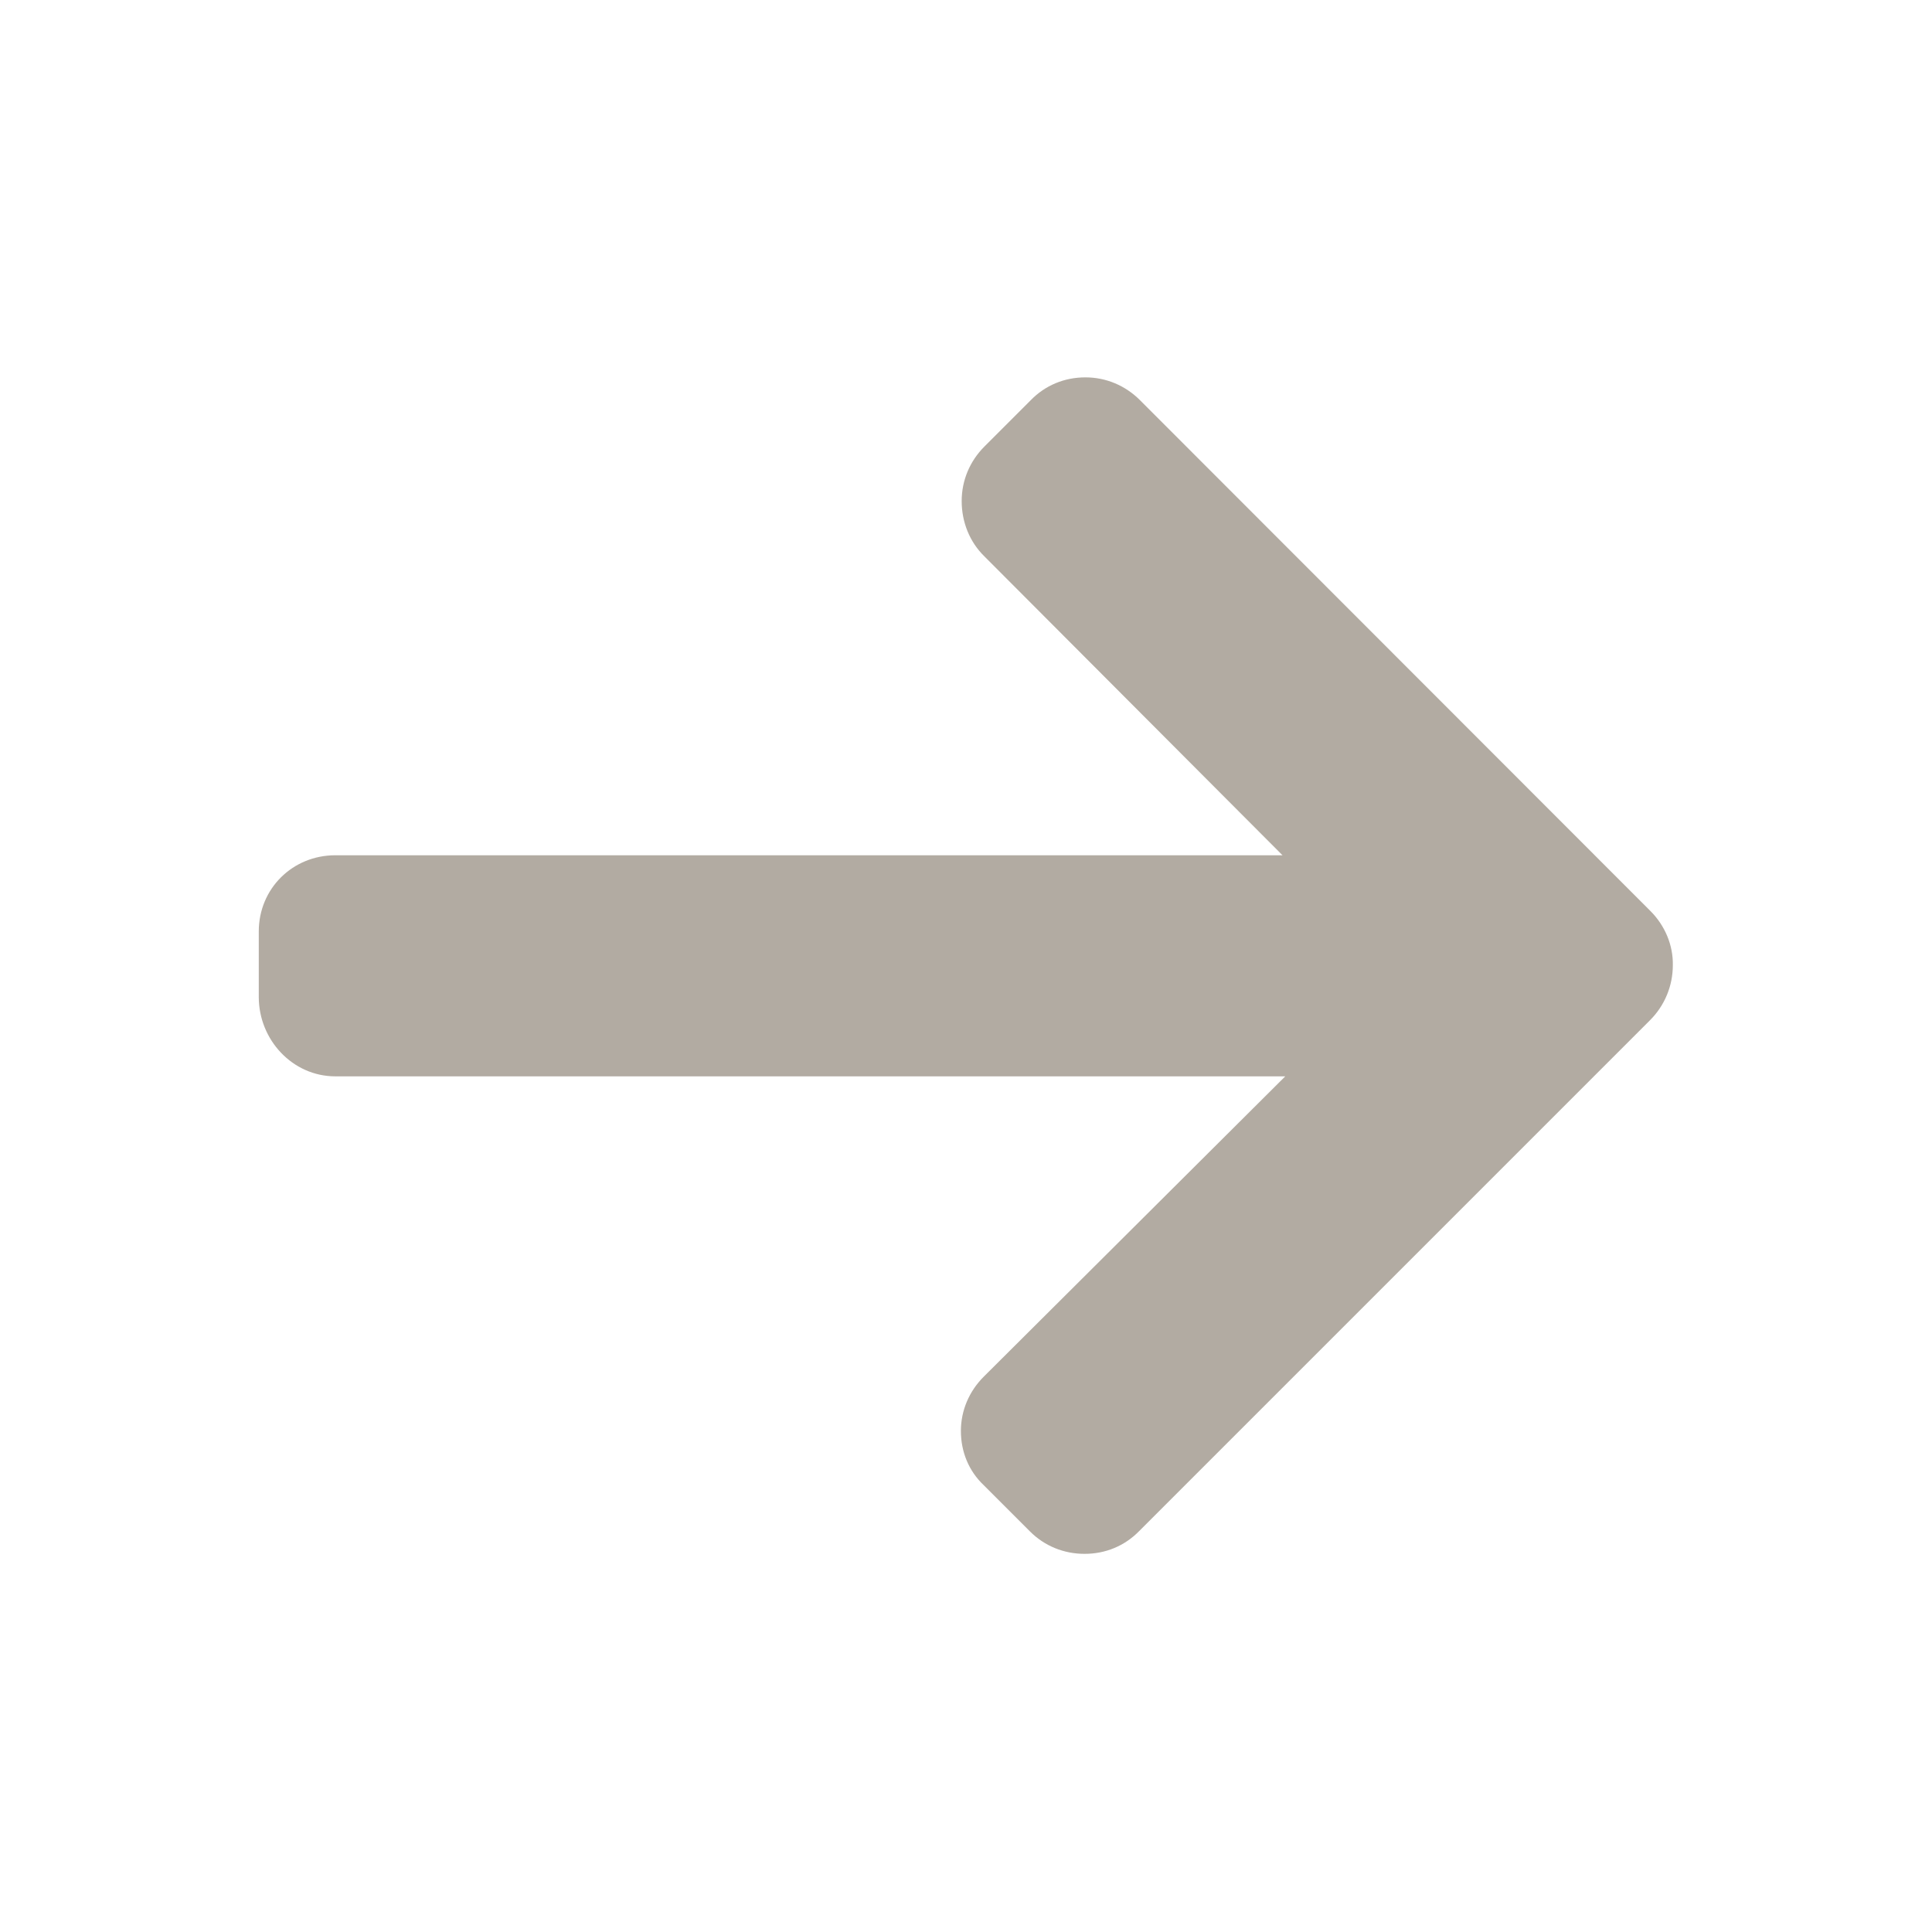 <?xml version="1.0" encoding="UTF-8"?> <!-- Generator: Adobe Illustrator 25.0.1, SVG Export Plug-In . SVG Version: 6.00 Build 0) --> <svg xmlns="http://www.w3.org/2000/svg" xmlns:xlink="http://www.w3.org/1999/xlink" id="Layer_1" x="0px" y="0px" viewBox="0 0 492 492" style="enable-background:new 0 0 492 492;" xml:space="preserve"> <style type="text/css"> .st0{fill:#B2ABA2;} </style> <g> <g> <path class="st0" d="M420.3,232l-130-130.1c-3.7-3.7-8.6-5.8-13.9-5.8s-10.2,2-13.9,5.8l-11.8,11.8c-3.7,3.7-5.8,8.6-5.8,13.9 c0,5.3,2,10.4,5.8,14.1l75.9,76.1H85.4c-10.9,0-19.5,8.5-19.5,19.4v16.7c0,10.9,8.6,20.2,19.5,20.2h241.9l-76.8,76.5 c-3.7,3.7-5.8,8.6-5.8,13.8c0,5.3,2,10.2,5.8,13.8l11.8,11.8c3.7,3.7,8.6,5.7,13.9,5.7c5.3,0,10.2-2,13.9-5.8l130.1-130.1 c3.7-3.7,5.8-8.7,5.8-14C426.1,240.7,424,235.7,420.3,232z"></path> </g> </g> </svg> 